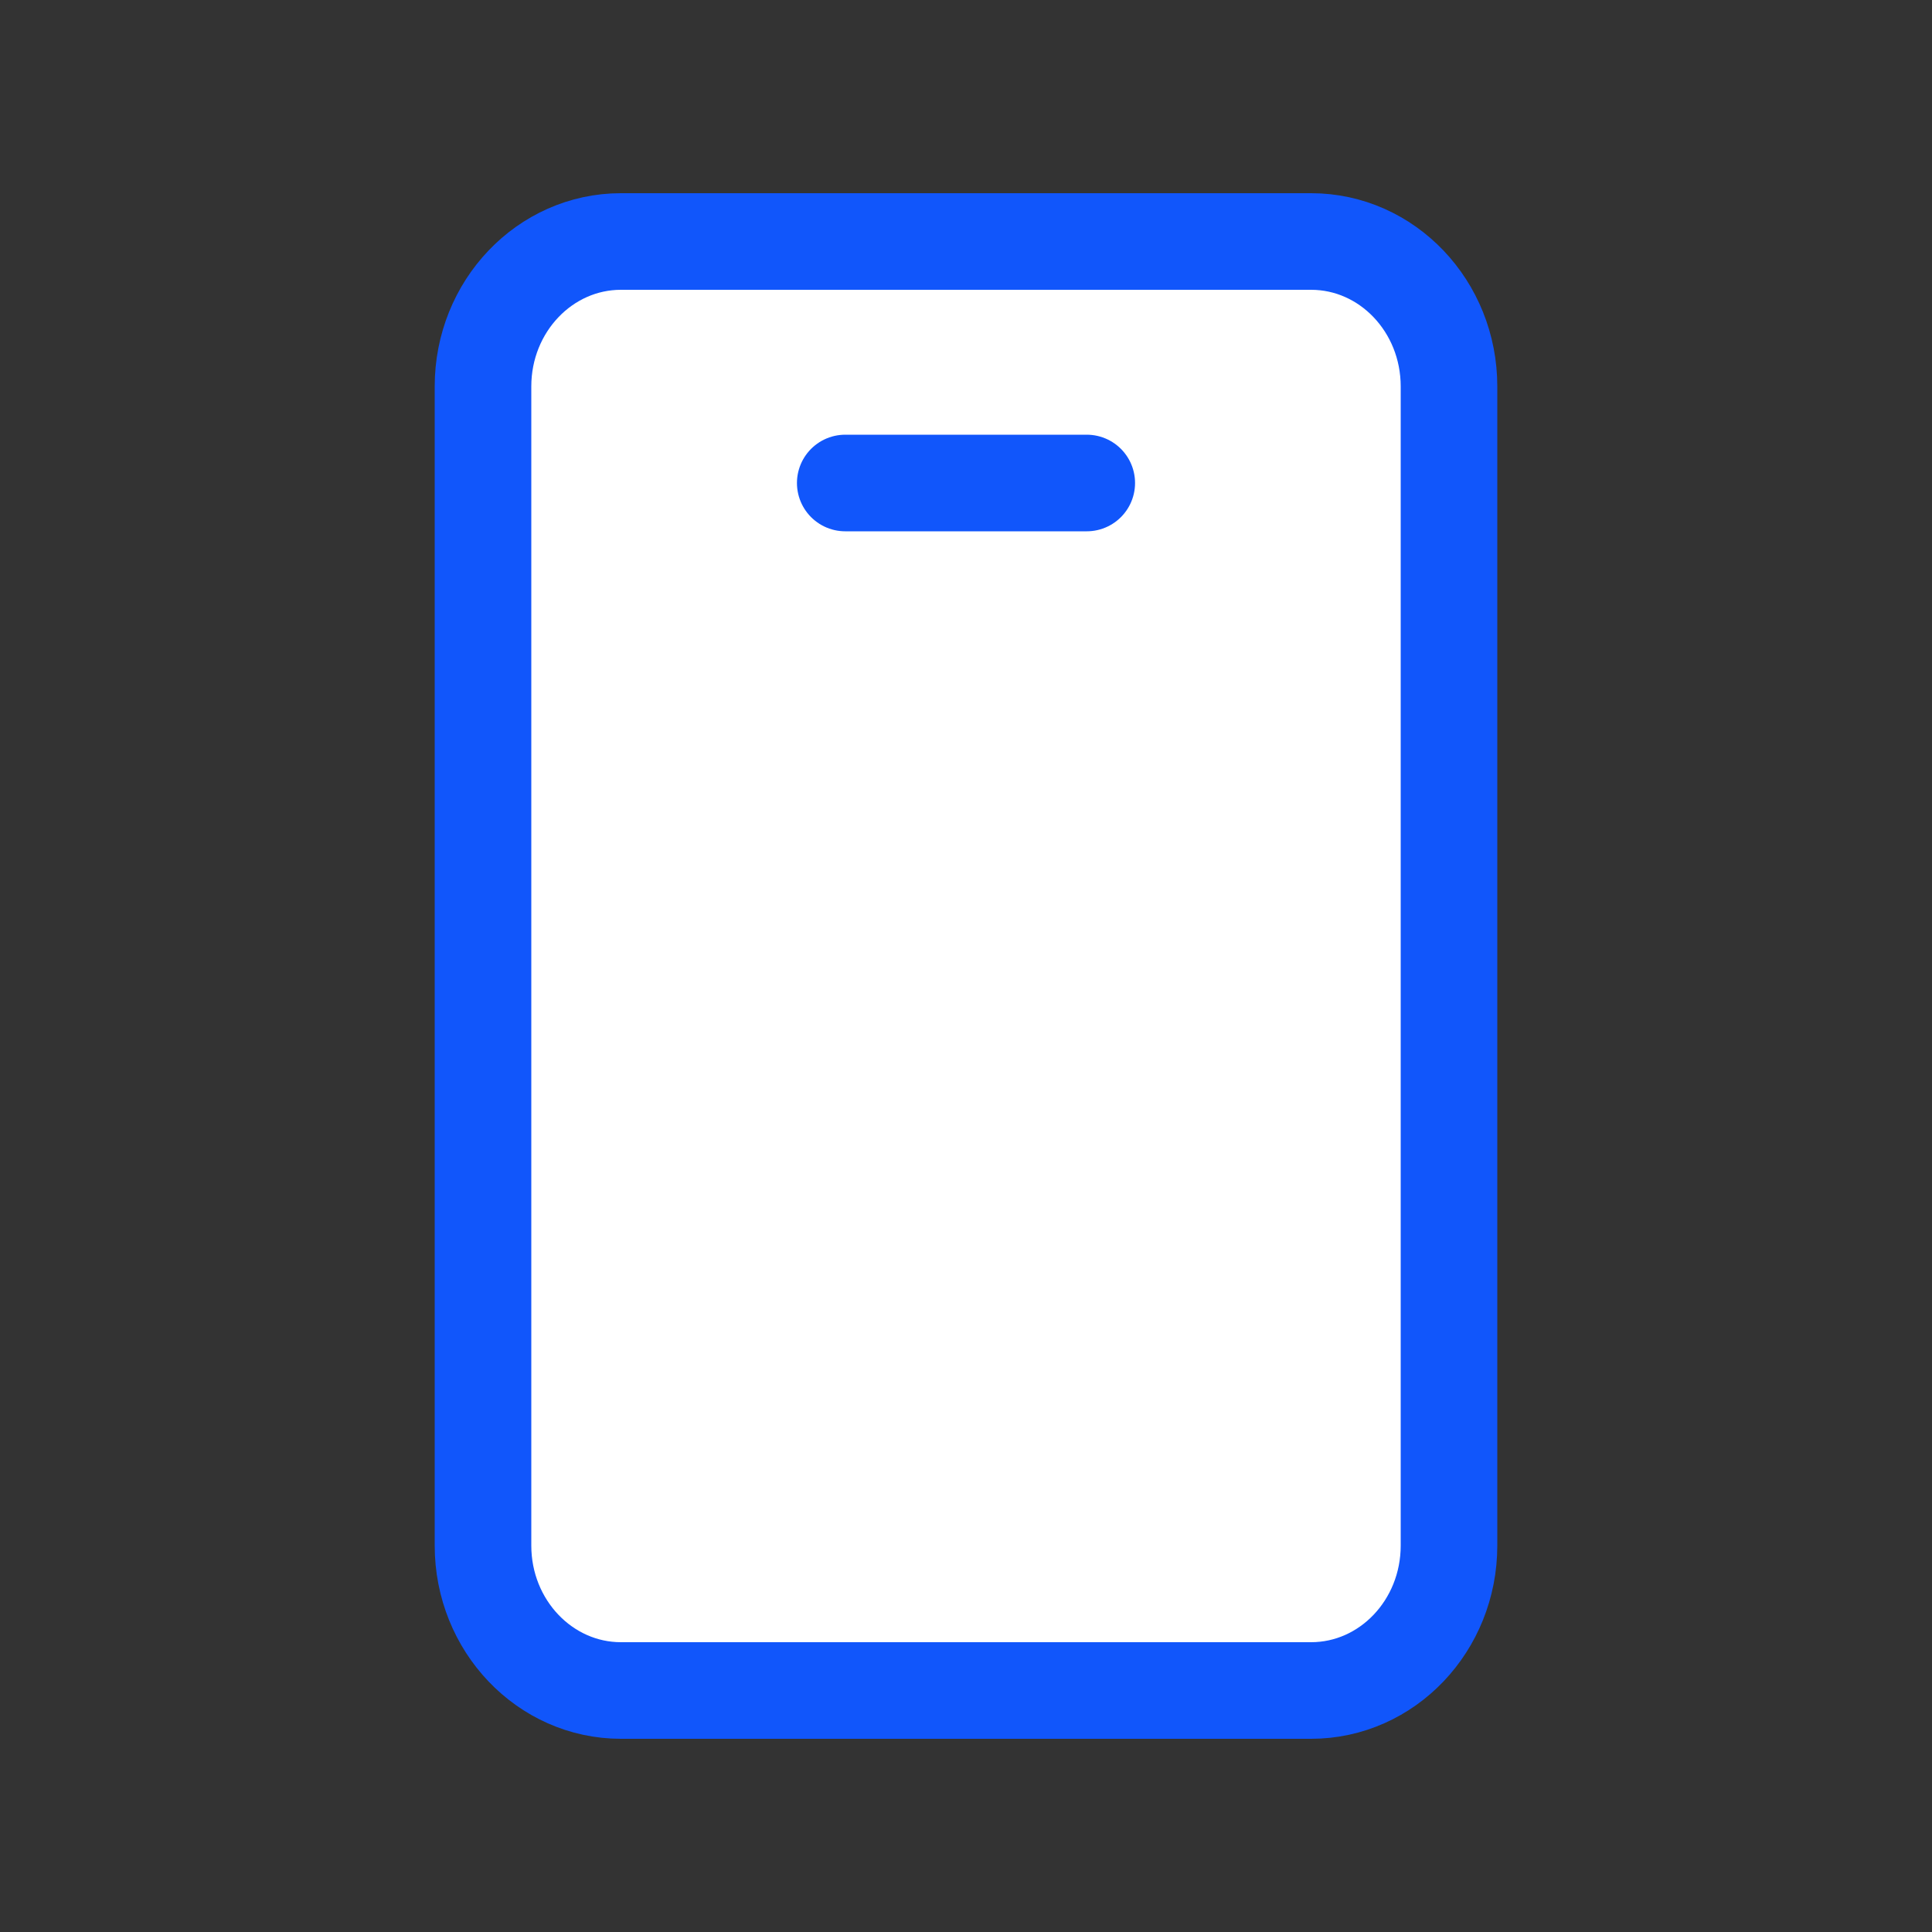 <?xml version="1.0" encoding="UTF-8"?> <svg xmlns="http://www.w3.org/2000/svg" width="96" height="96" viewBox="0 0 96 96" fill="none"><rect x="0" y="0" width="96" height="96" fill="#333333" stroke="none"/><path d="M65.144 12H30.856C27.072 12 24 15.224 24 19.2V76.8C24 80.776 27.072 84 30.856 84H65.144C68.932 84 72 80.776 72 76.8V19.2C72 15.224 68.932 12 65.144 12ZM42 24H54H42Z" fill="white"></path><path d="M42 24H54M65.144 12H30.856C27.072 12 24 15.224 24 19.2V76.8C24 80.776 27.072 84 30.856 84H65.144C68.932 84 72 80.776 72 76.8V19.2C72 15.224 68.932 12 65.144 12Z" stroke="#1156FB" stroke-width="4.8" stroke-linecap="round" stroke-linejoin="round"></path></svg> 